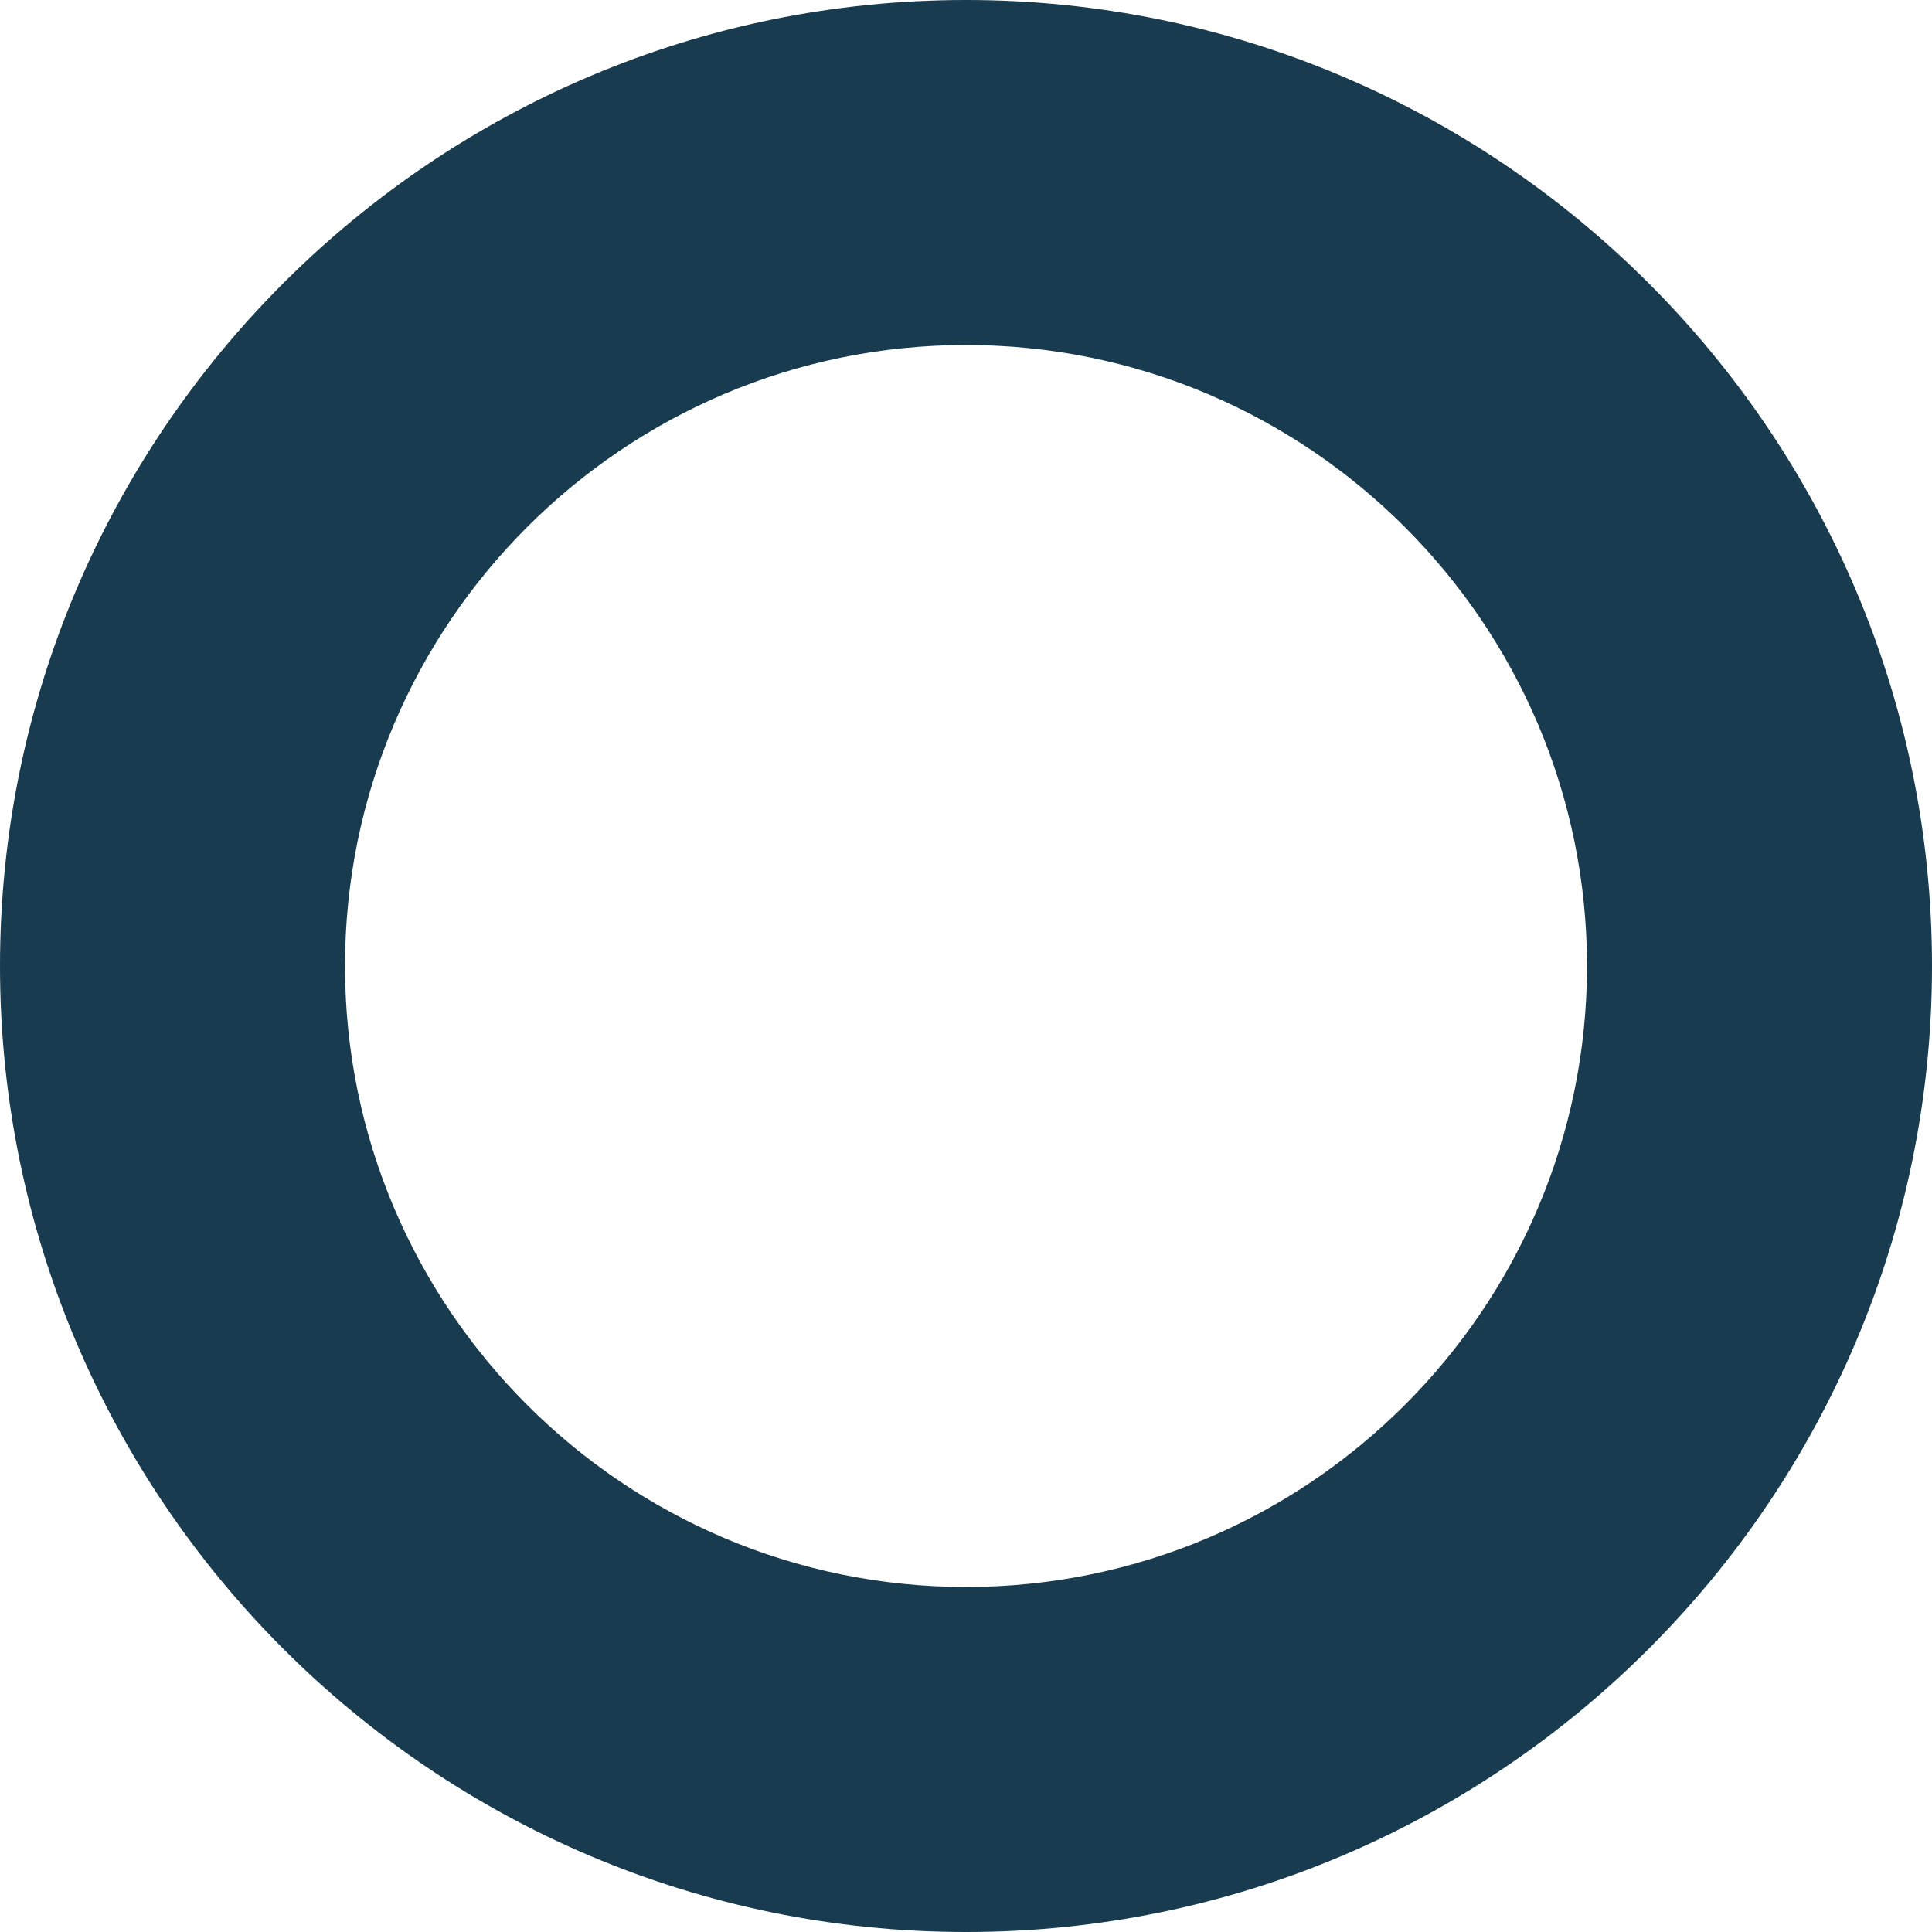<?xml version="1.0" encoding="UTF-8"?> <svg xmlns="http://www.w3.org/2000/svg" width="47" height="47" viewBox="0 0 47 47" fill="none"> <path d="M23.5 0C10.543 0 0 10.541 0 23.5C0 36.459 10.541 47 23.5 47C36.459 47 47 36.459 47 23.5C47 10.543 36.457 0 23.5 0ZM23.5 38.607C15.17 38.607 8.393 31.83 8.393 23.5C8.393 15.17 15.17 8.393 23.5 8.393C31.83 8.393 38.607 15.17 38.607 23.5C38.607 31.83 31.83 38.607 23.5 38.607Z" fill="#183B4F"></path> </svg> 